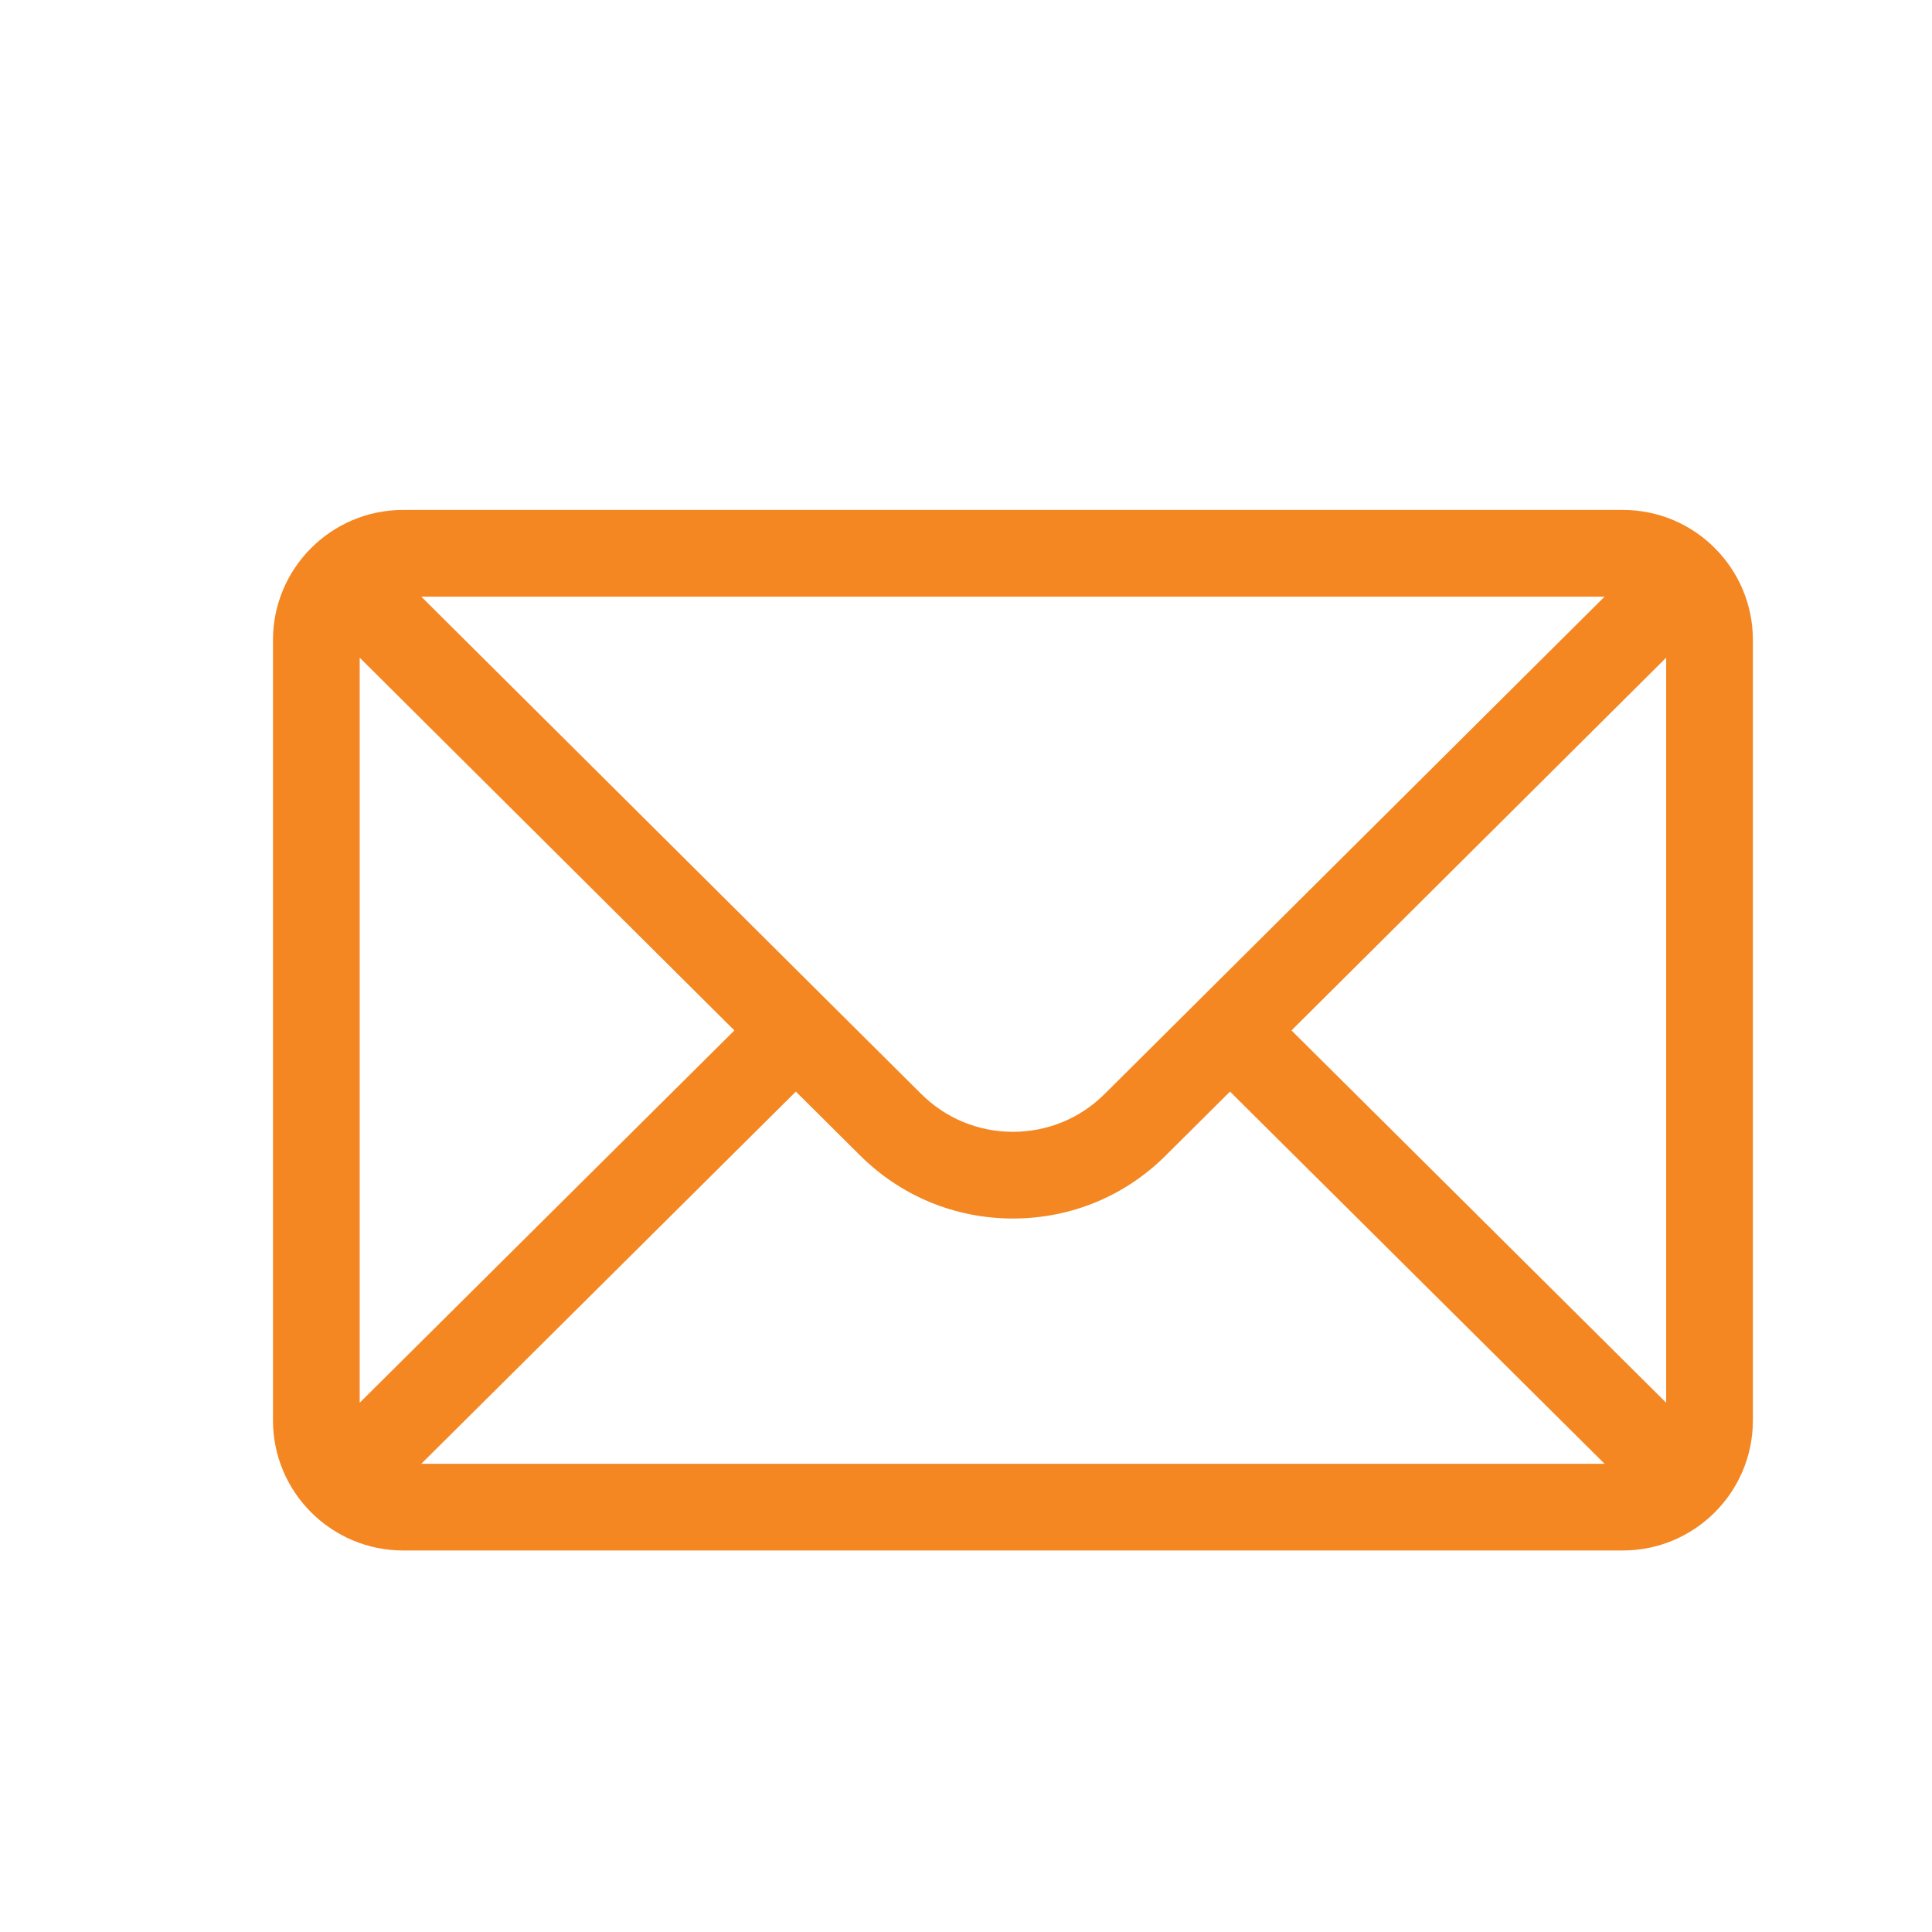 <svg width="17" height="17" viewBox="0 0 17 17" fill="none" xmlns="http://www.w3.org/2000/svg">
<path d="M14.28 4.487H3.547C2.914 4.487 2.402 5.002 2.402 5.631V12.498C2.402 13.132 2.918 13.643 3.547 13.643H14.28C14.907 13.643 15.424 13.134 15.424 12.498V5.631C15.424 5.003 14.914 4.487 14.28 4.487ZM14.119 5.25C13.886 5.482 9.861 9.485 9.722 9.624C9.506 9.84 9.219 9.959 8.913 9.959C8.607 9.959 8.32 9.84 8.103 9.623C8.01 9.53 4.03 5.571 3.707 5.25H14.119ZM3.165 12.343V5.787L6.462 9.067L3.165 12.343ZM3.707 12.88L7.003 9.605L7.564 10.163C7.925 10.524 8.404 10.722 8.913 10.722C9.423 10.722 9.902 10.524 10.261 10.164L10.823 9.605L14.119 12.88H3.707ZM14.661 12.343L11.364 9.067L14.661 5.787V12.343Z" fill="#F48722"/>
</svg>
